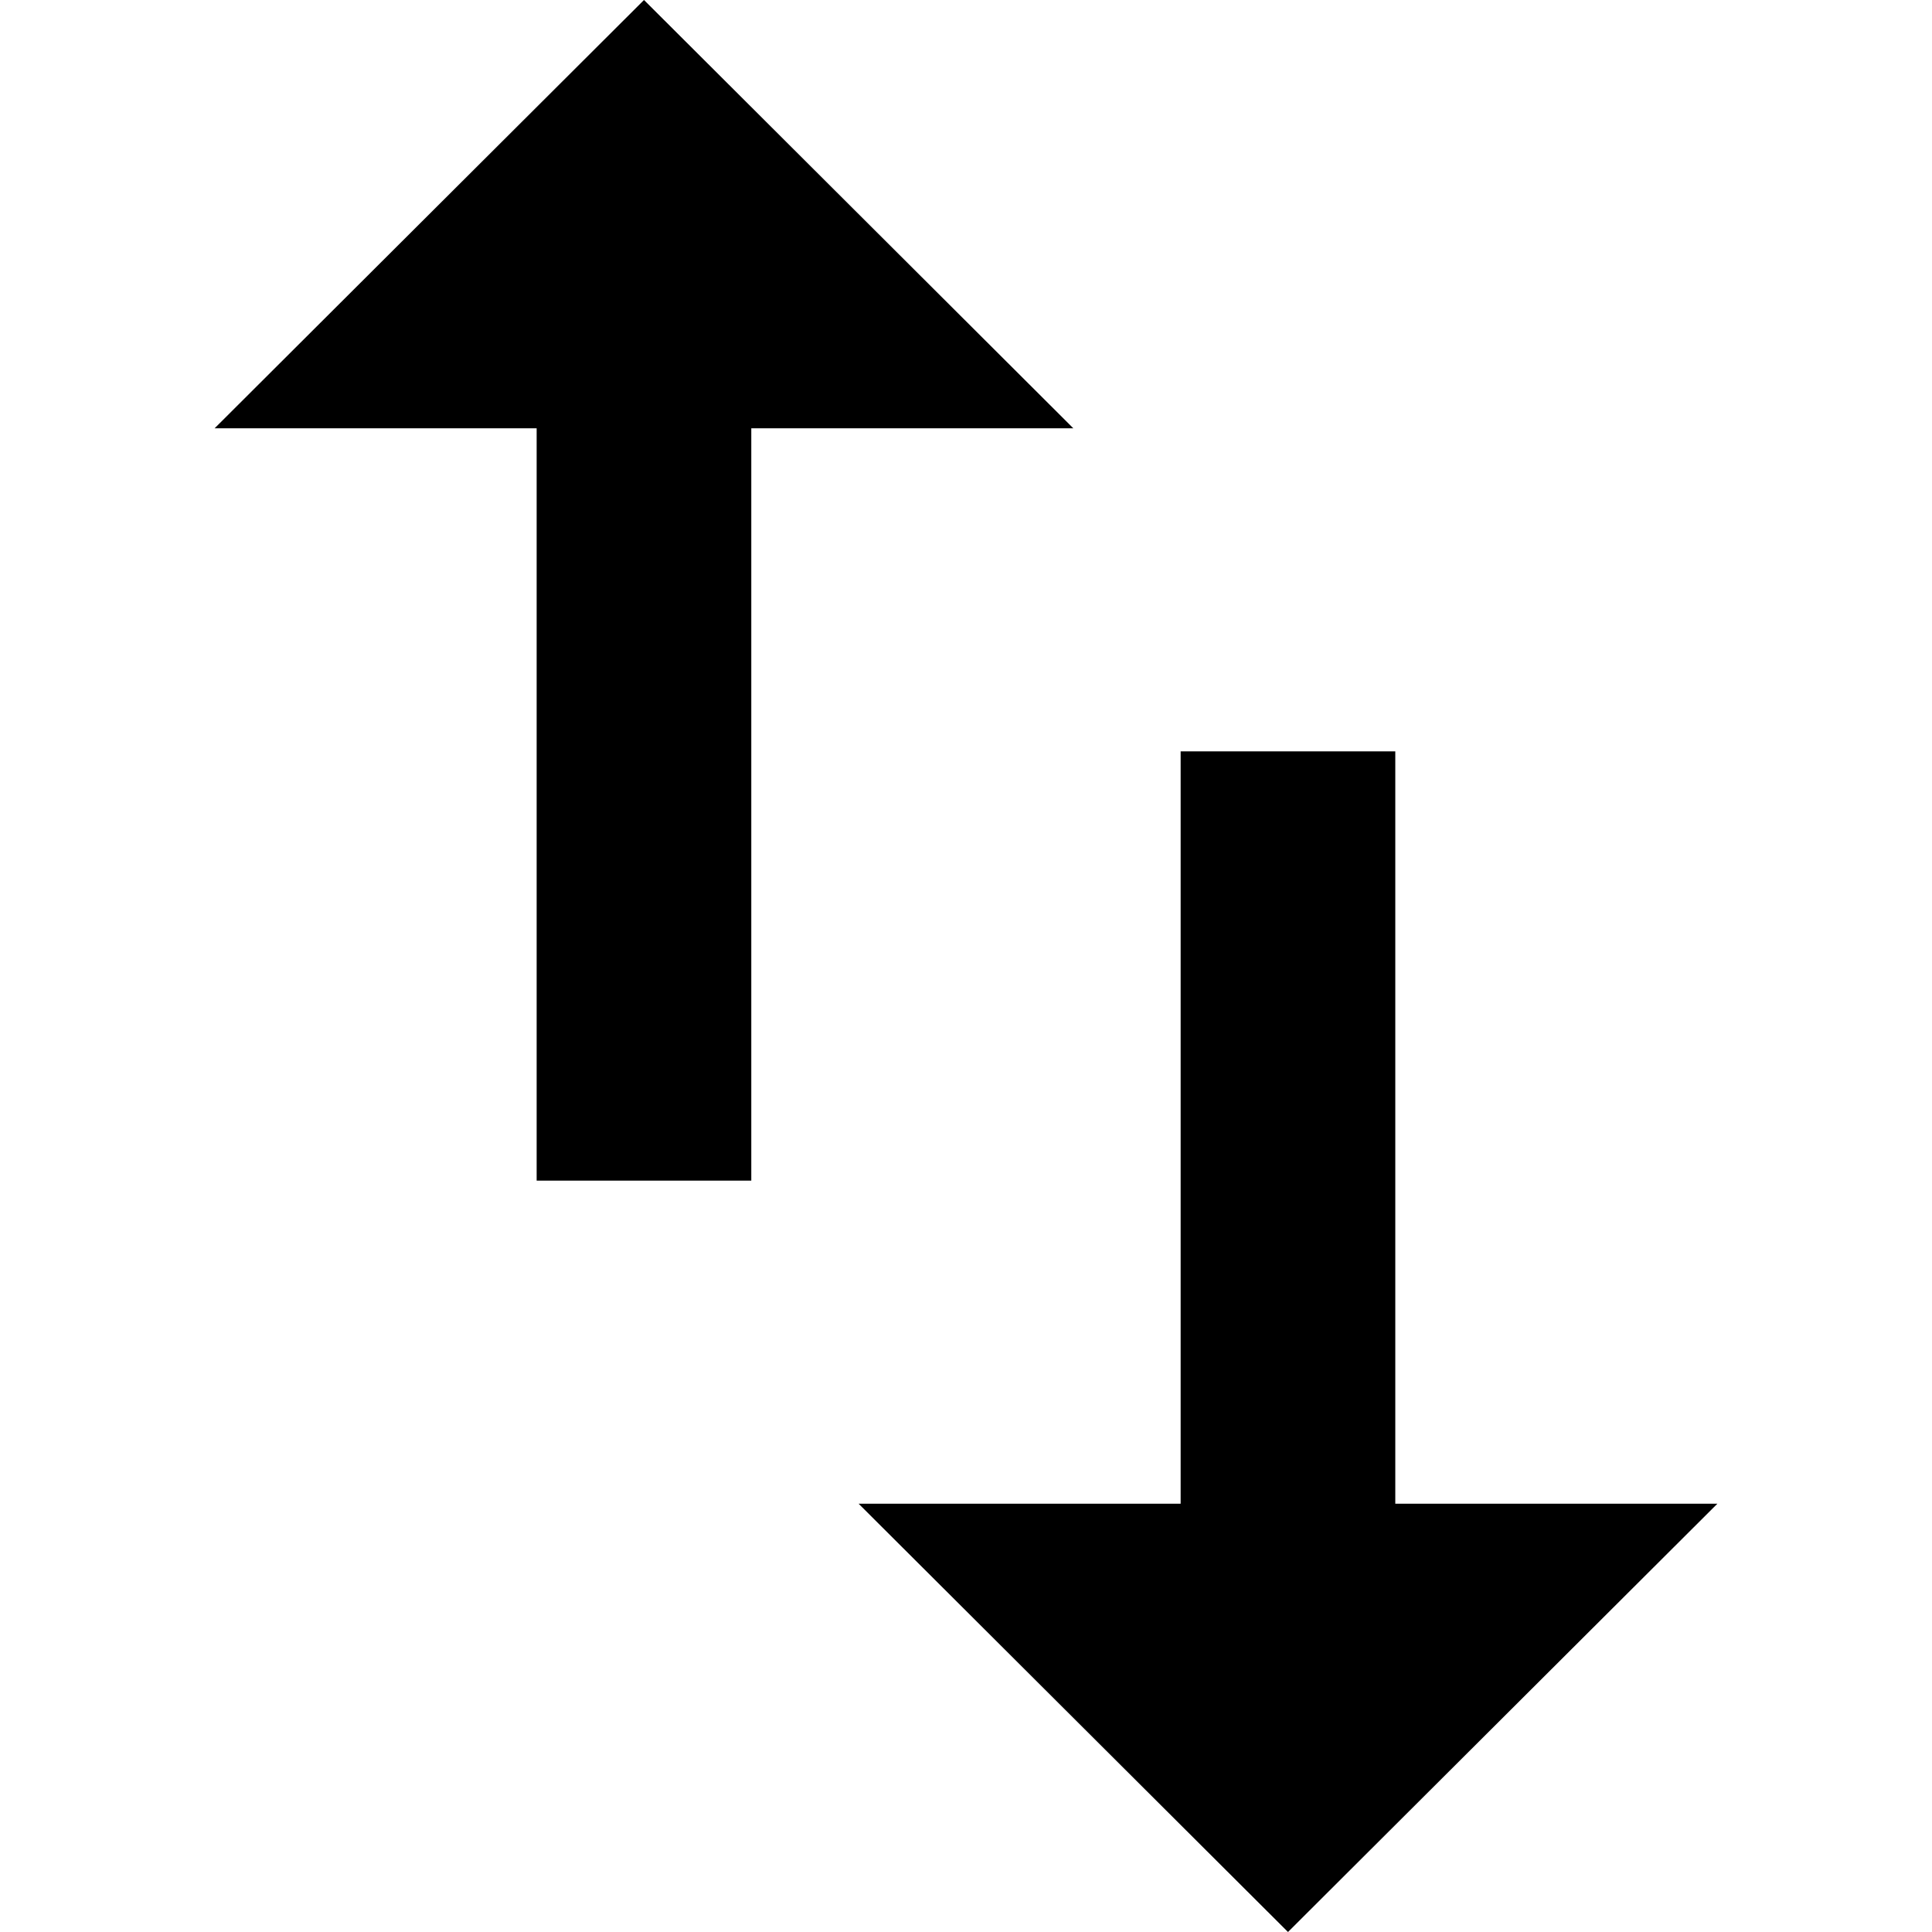 <svg xmlns="http://www.w3.org/2000/svg" width="30" height="30" viewBox="0 0 30 30"><g transform="translate(-119 -496)"><rect width="30" height="30" transform="translate(119 496)" fill="rgba(255,255,255,0)"/><path d="M25.833,27.85V16.167H22.5V27.85h-5l6.667,6.65,6.667-6.65ZM14.167,4.5,7.5,11.15h5V22.833h3.333V11.15h5Z" transform="translate(114.833 491.5)"/></g></svg>